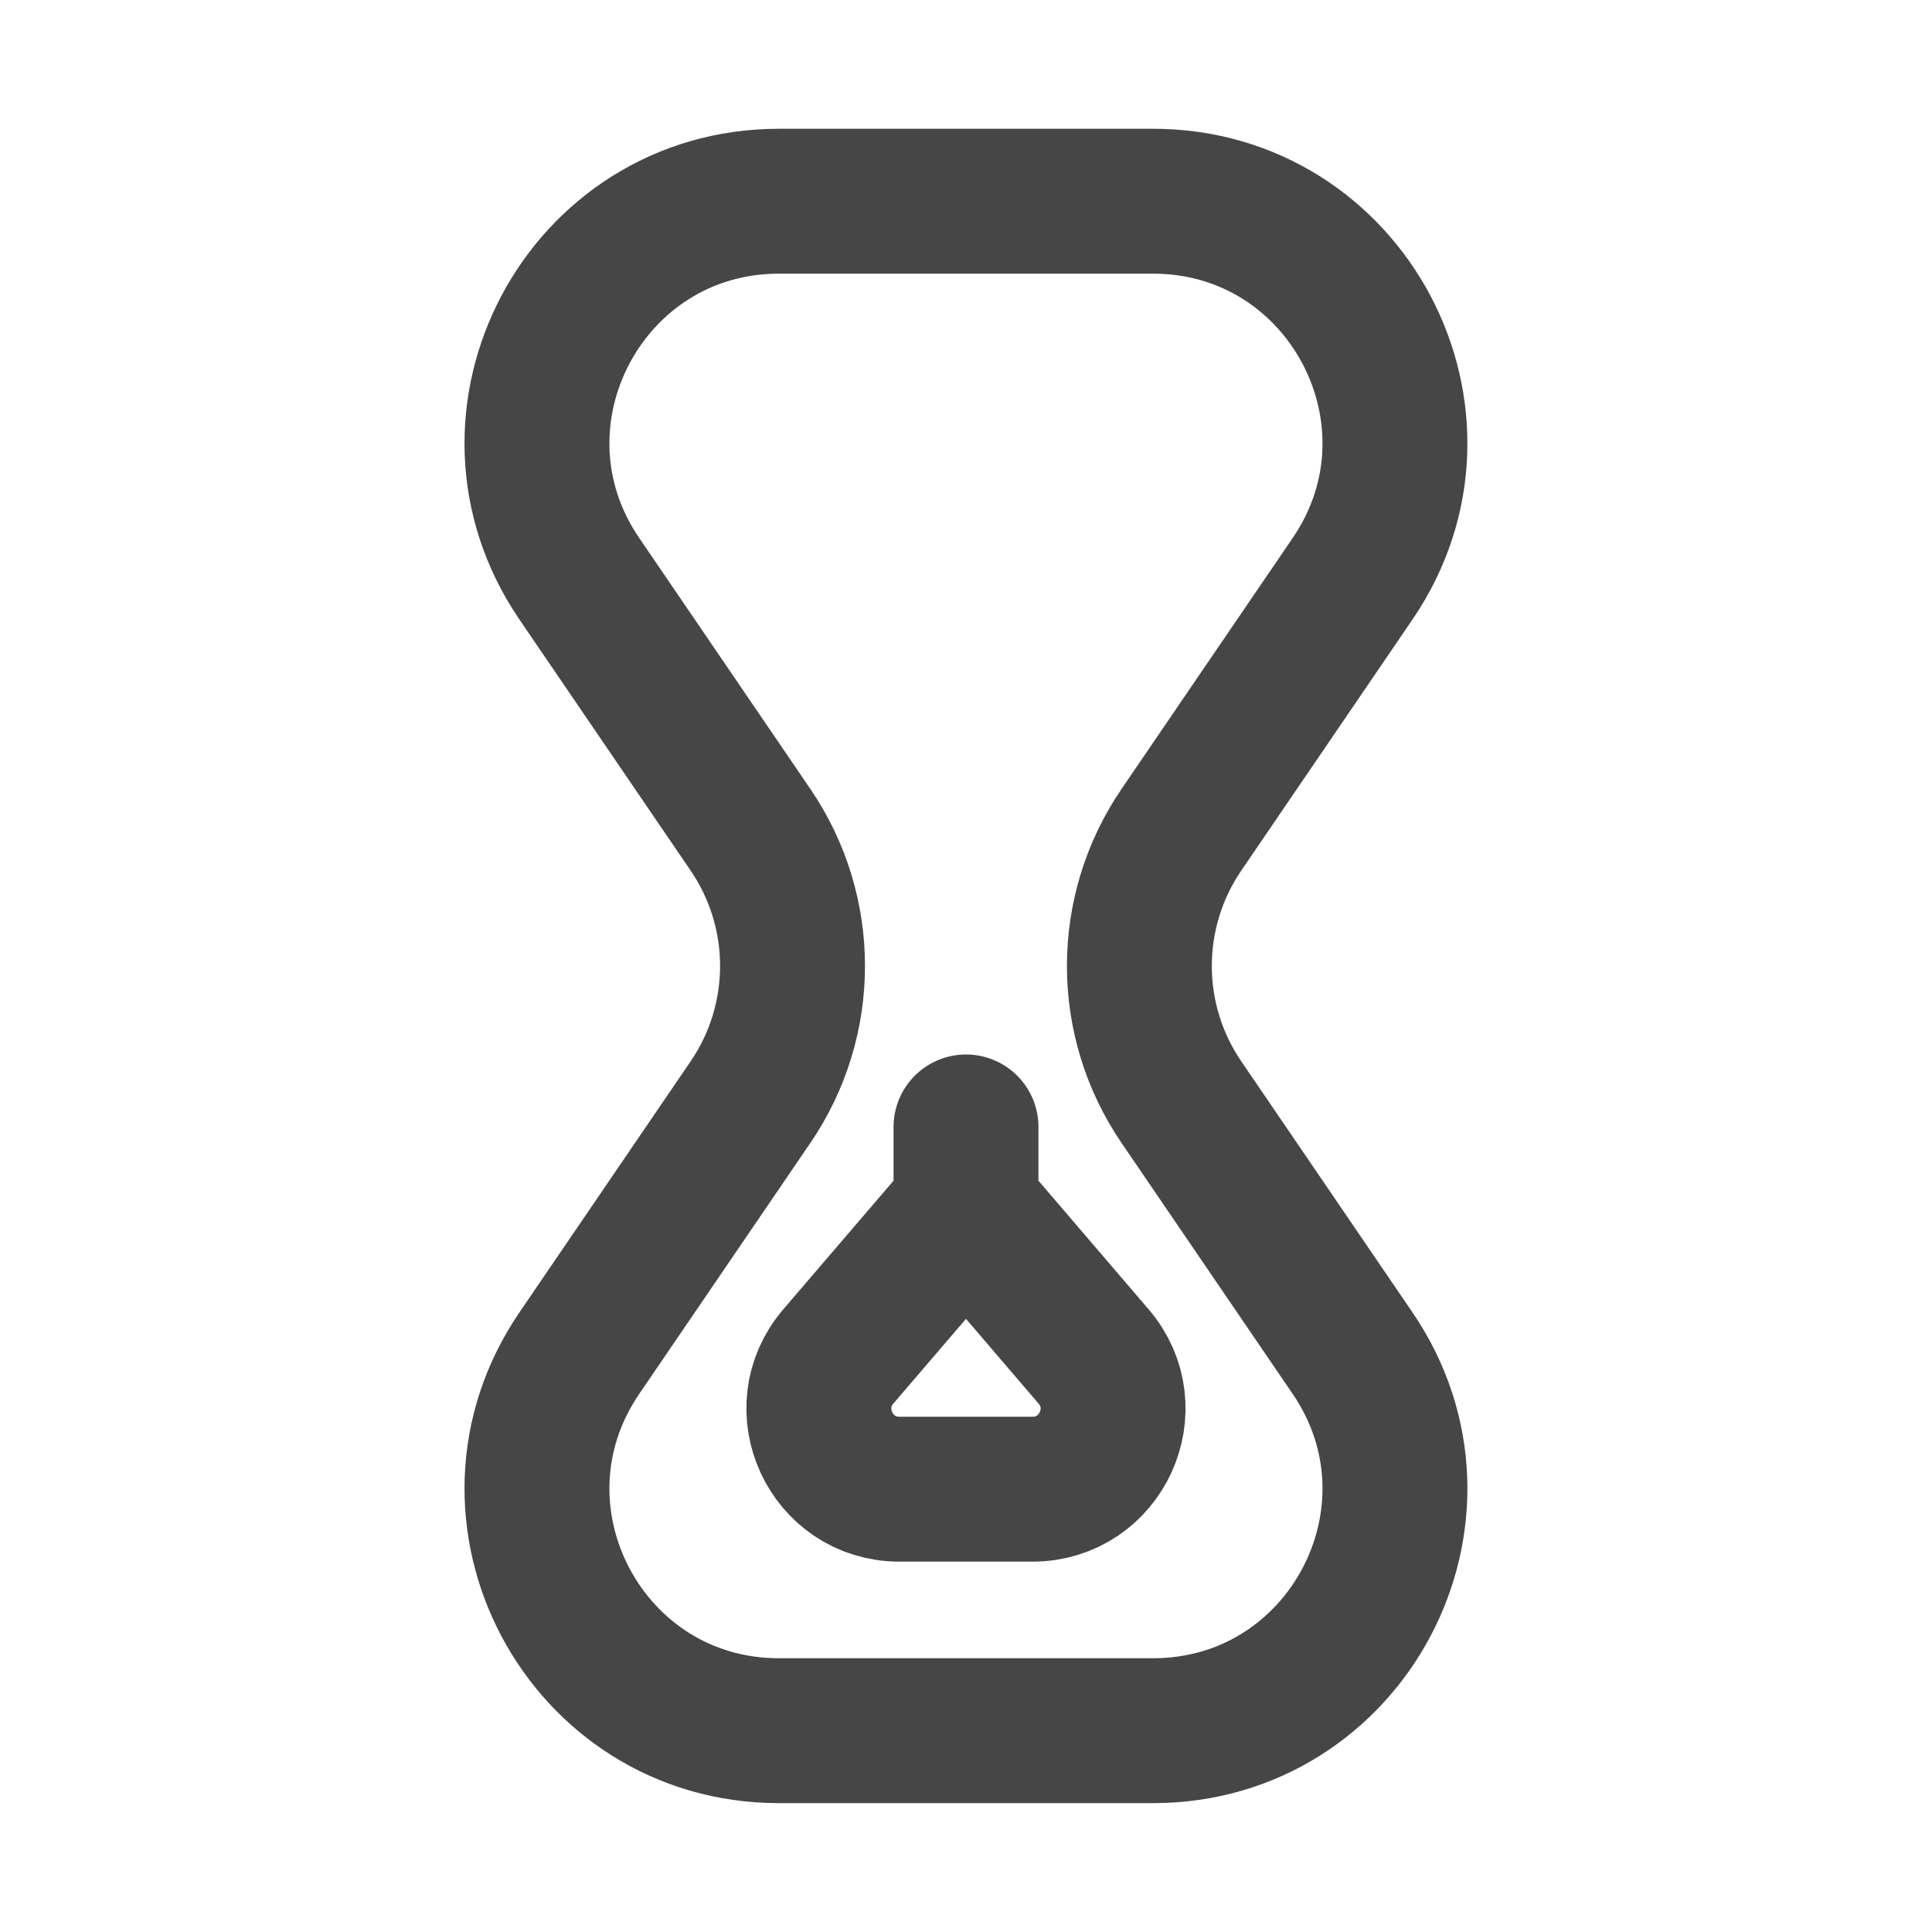 <svg width="20" height="20" viewBox="0 0 20 20" fill="none" xmlns="http://www.w3.org/2000/svg">
<path d="M10 12.5L11.32 14.041C11.784 14.581 11.4 15.416 10.688 15.416H9.311C8.6 15.416 8.215 14.581 8.679 14.041L10 12.5ZM10 12.5V11.666M12.229 8.591L14.002 5.991C15.133 4.332 13.945 2.083 11.936 2.083H8.063C6.054 2.083 4.866 4.332 5.997 5.991L7.77 8.591C8.349 9.441 8.349 10.558 7.77 11.408L5.997 14.008C4.866 15.668 6.054 17.916 8.063 17.916H11.936C13.945 17.916 15.133 15.668 14.002 14.008L12.229 11.408C11.65 10.558 11.65 9.441 12.229 8.591Z" stroke="#464646" stroke-width="1.5" stroke-linecap="round" stroke-linejoin="round"/>
</svg>
